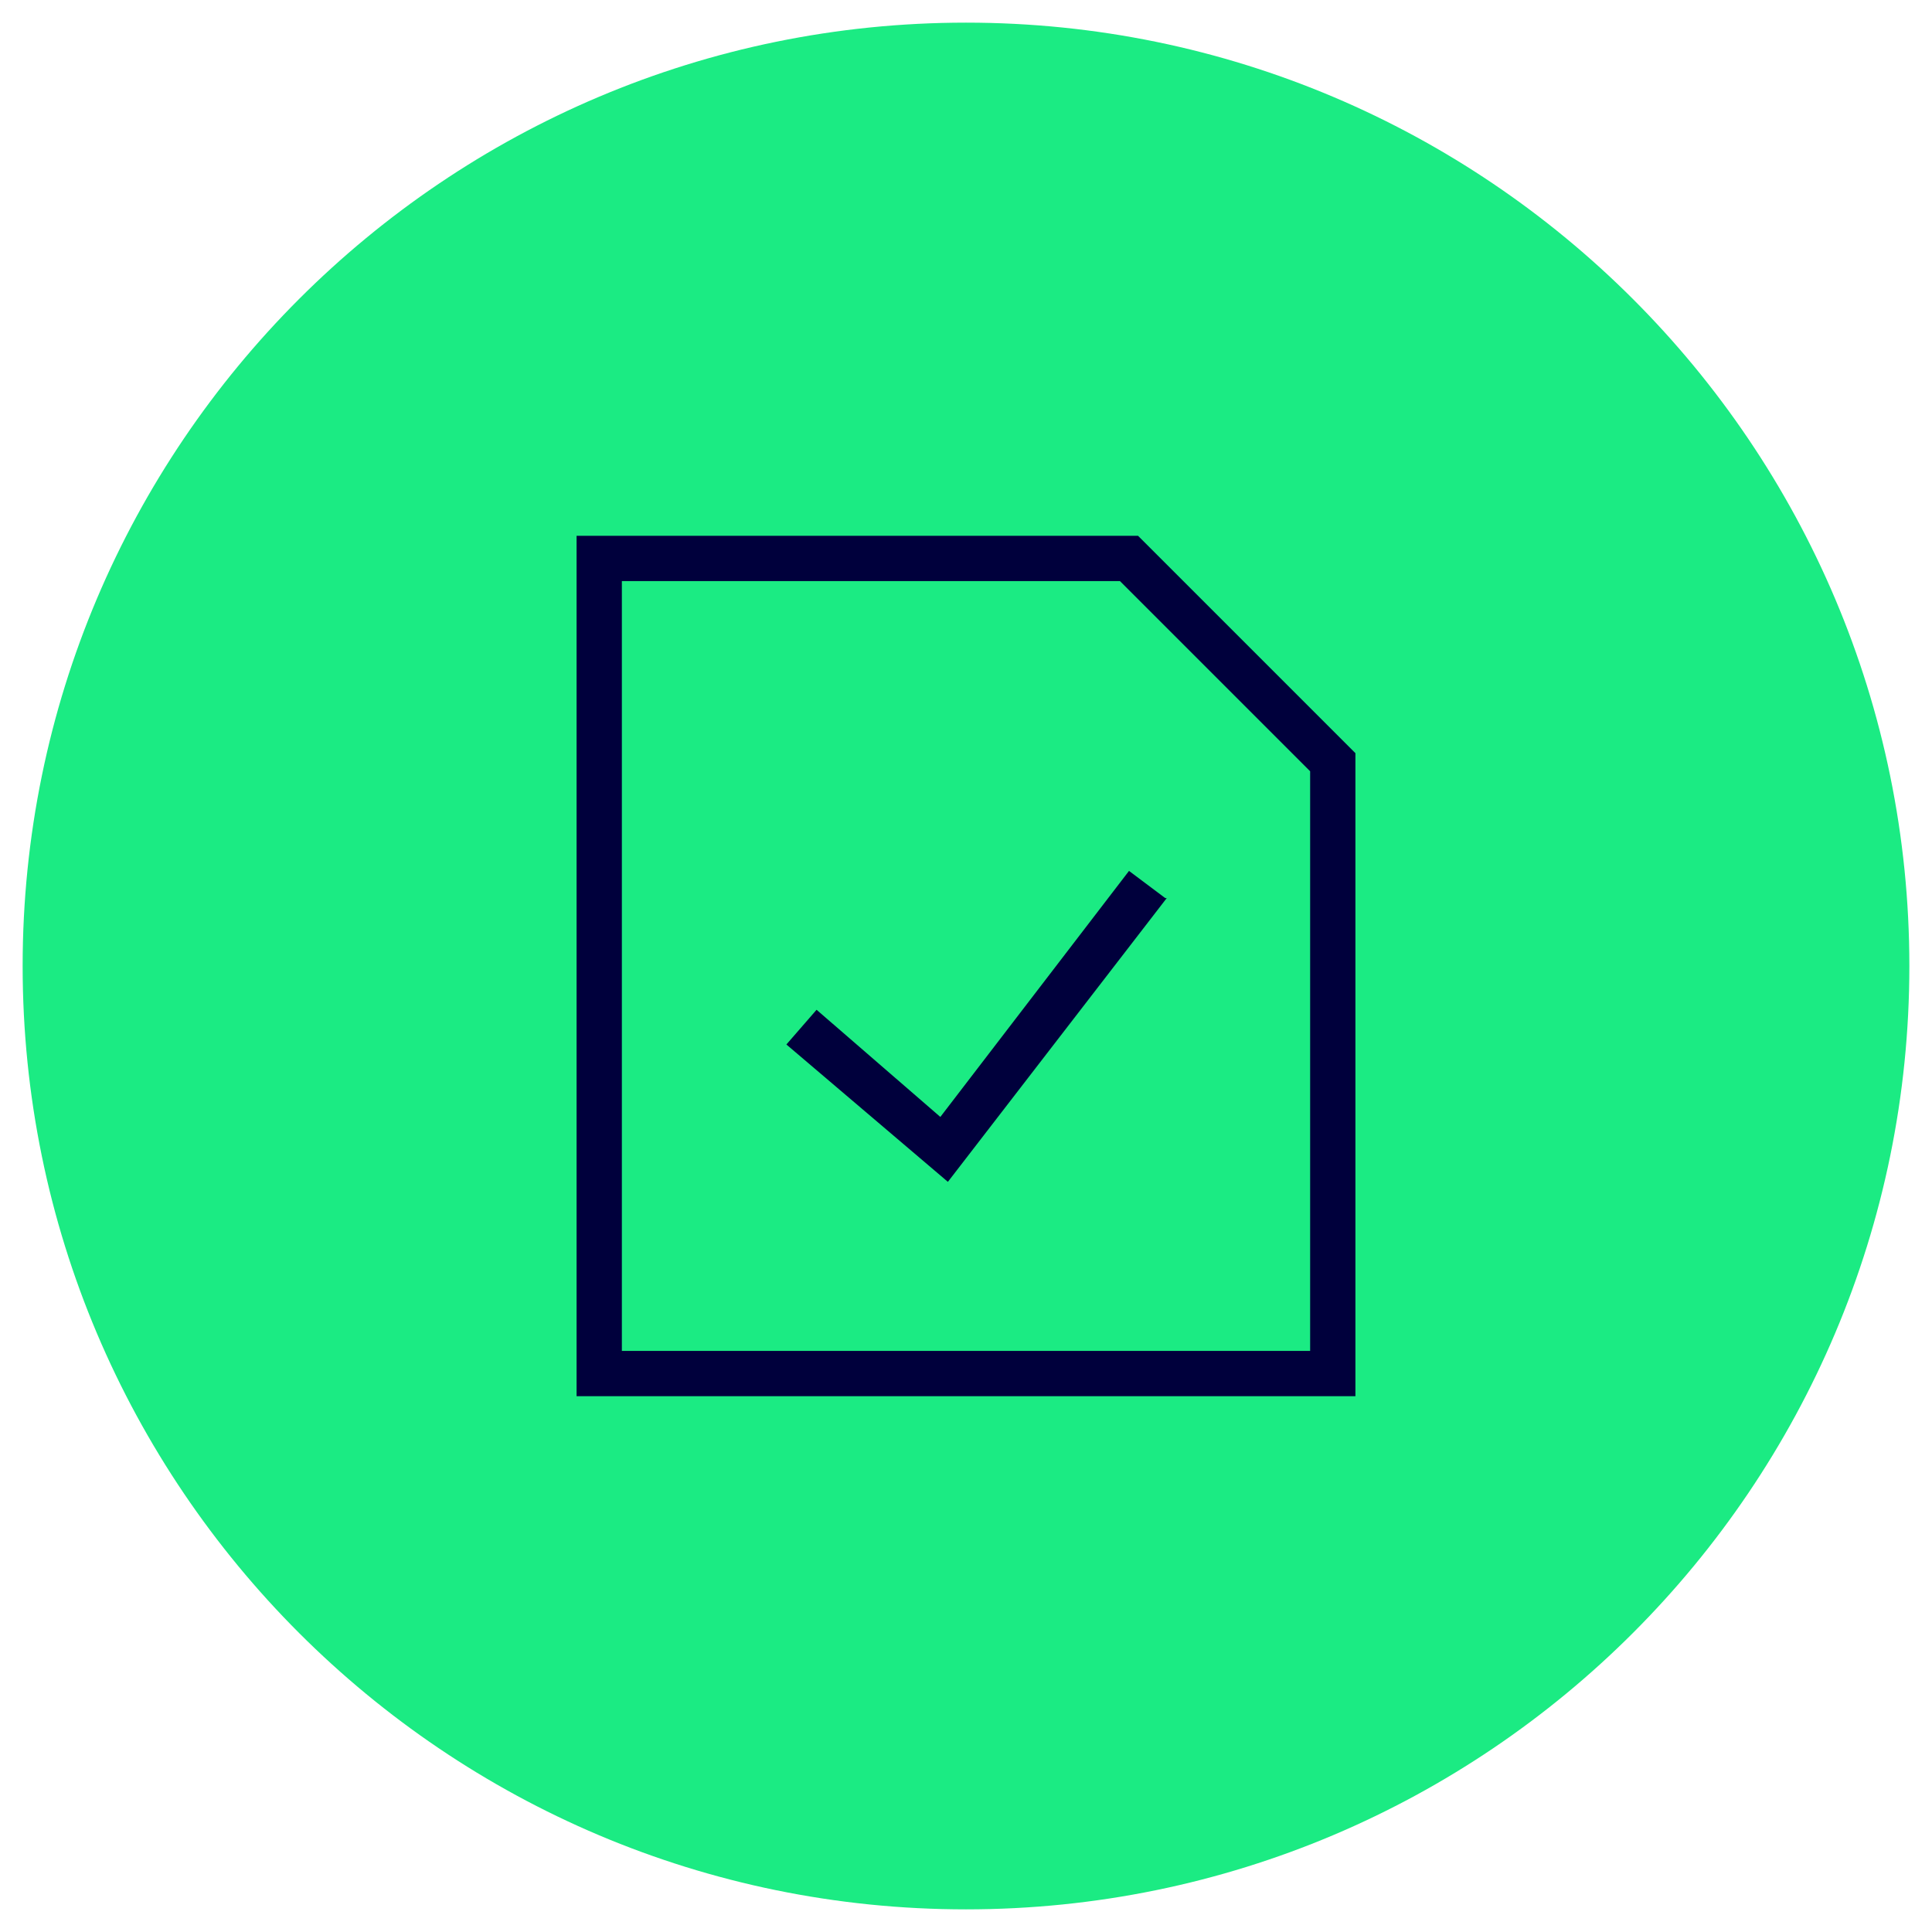 <?xml version="1.0" encoding="UTF-8"?>
<svg id="Ebene_1" xmlns="http://www.w3.org/2000/svg" version="1.1" viewBox="0 0 128 128">
  <!-- Generator: Adobe Illustrator 29.3.1, SVG Export Plug-In . SVG Version: 2.1.0 Build 151)  -->
  <defs>
    <style>
      .st0 {
        fill: #1beb83;
      }

      .st1 {
        fill: #00003c;
        fill-rule: evenodd;
      }
    </style>
  </defs>
  <path class="st0" d="M64,1.5h0c34.5,0,62.5,28,62.5,62.5h0c0,34.5-28,62.5-62.5,62.5h0C29.5,126.5,1.5,98.5,1.5,64h0C1.5,29.5,29.5,1.5,64,1.5Z"/>
  <path class="st1" d="M38.2,35.5h37.2l14.4,14.4v42.6h-51.6v-57ZM41.2,38.5v51h45.6v-38.4l-12.6-12.6h-33,0ZM77.3,59.5l-14.5,18.8-10.7-9.1,2-2.3,8.2,7.1,12.5-16.3,2.4,1.8h0Z"/>
</svg>
